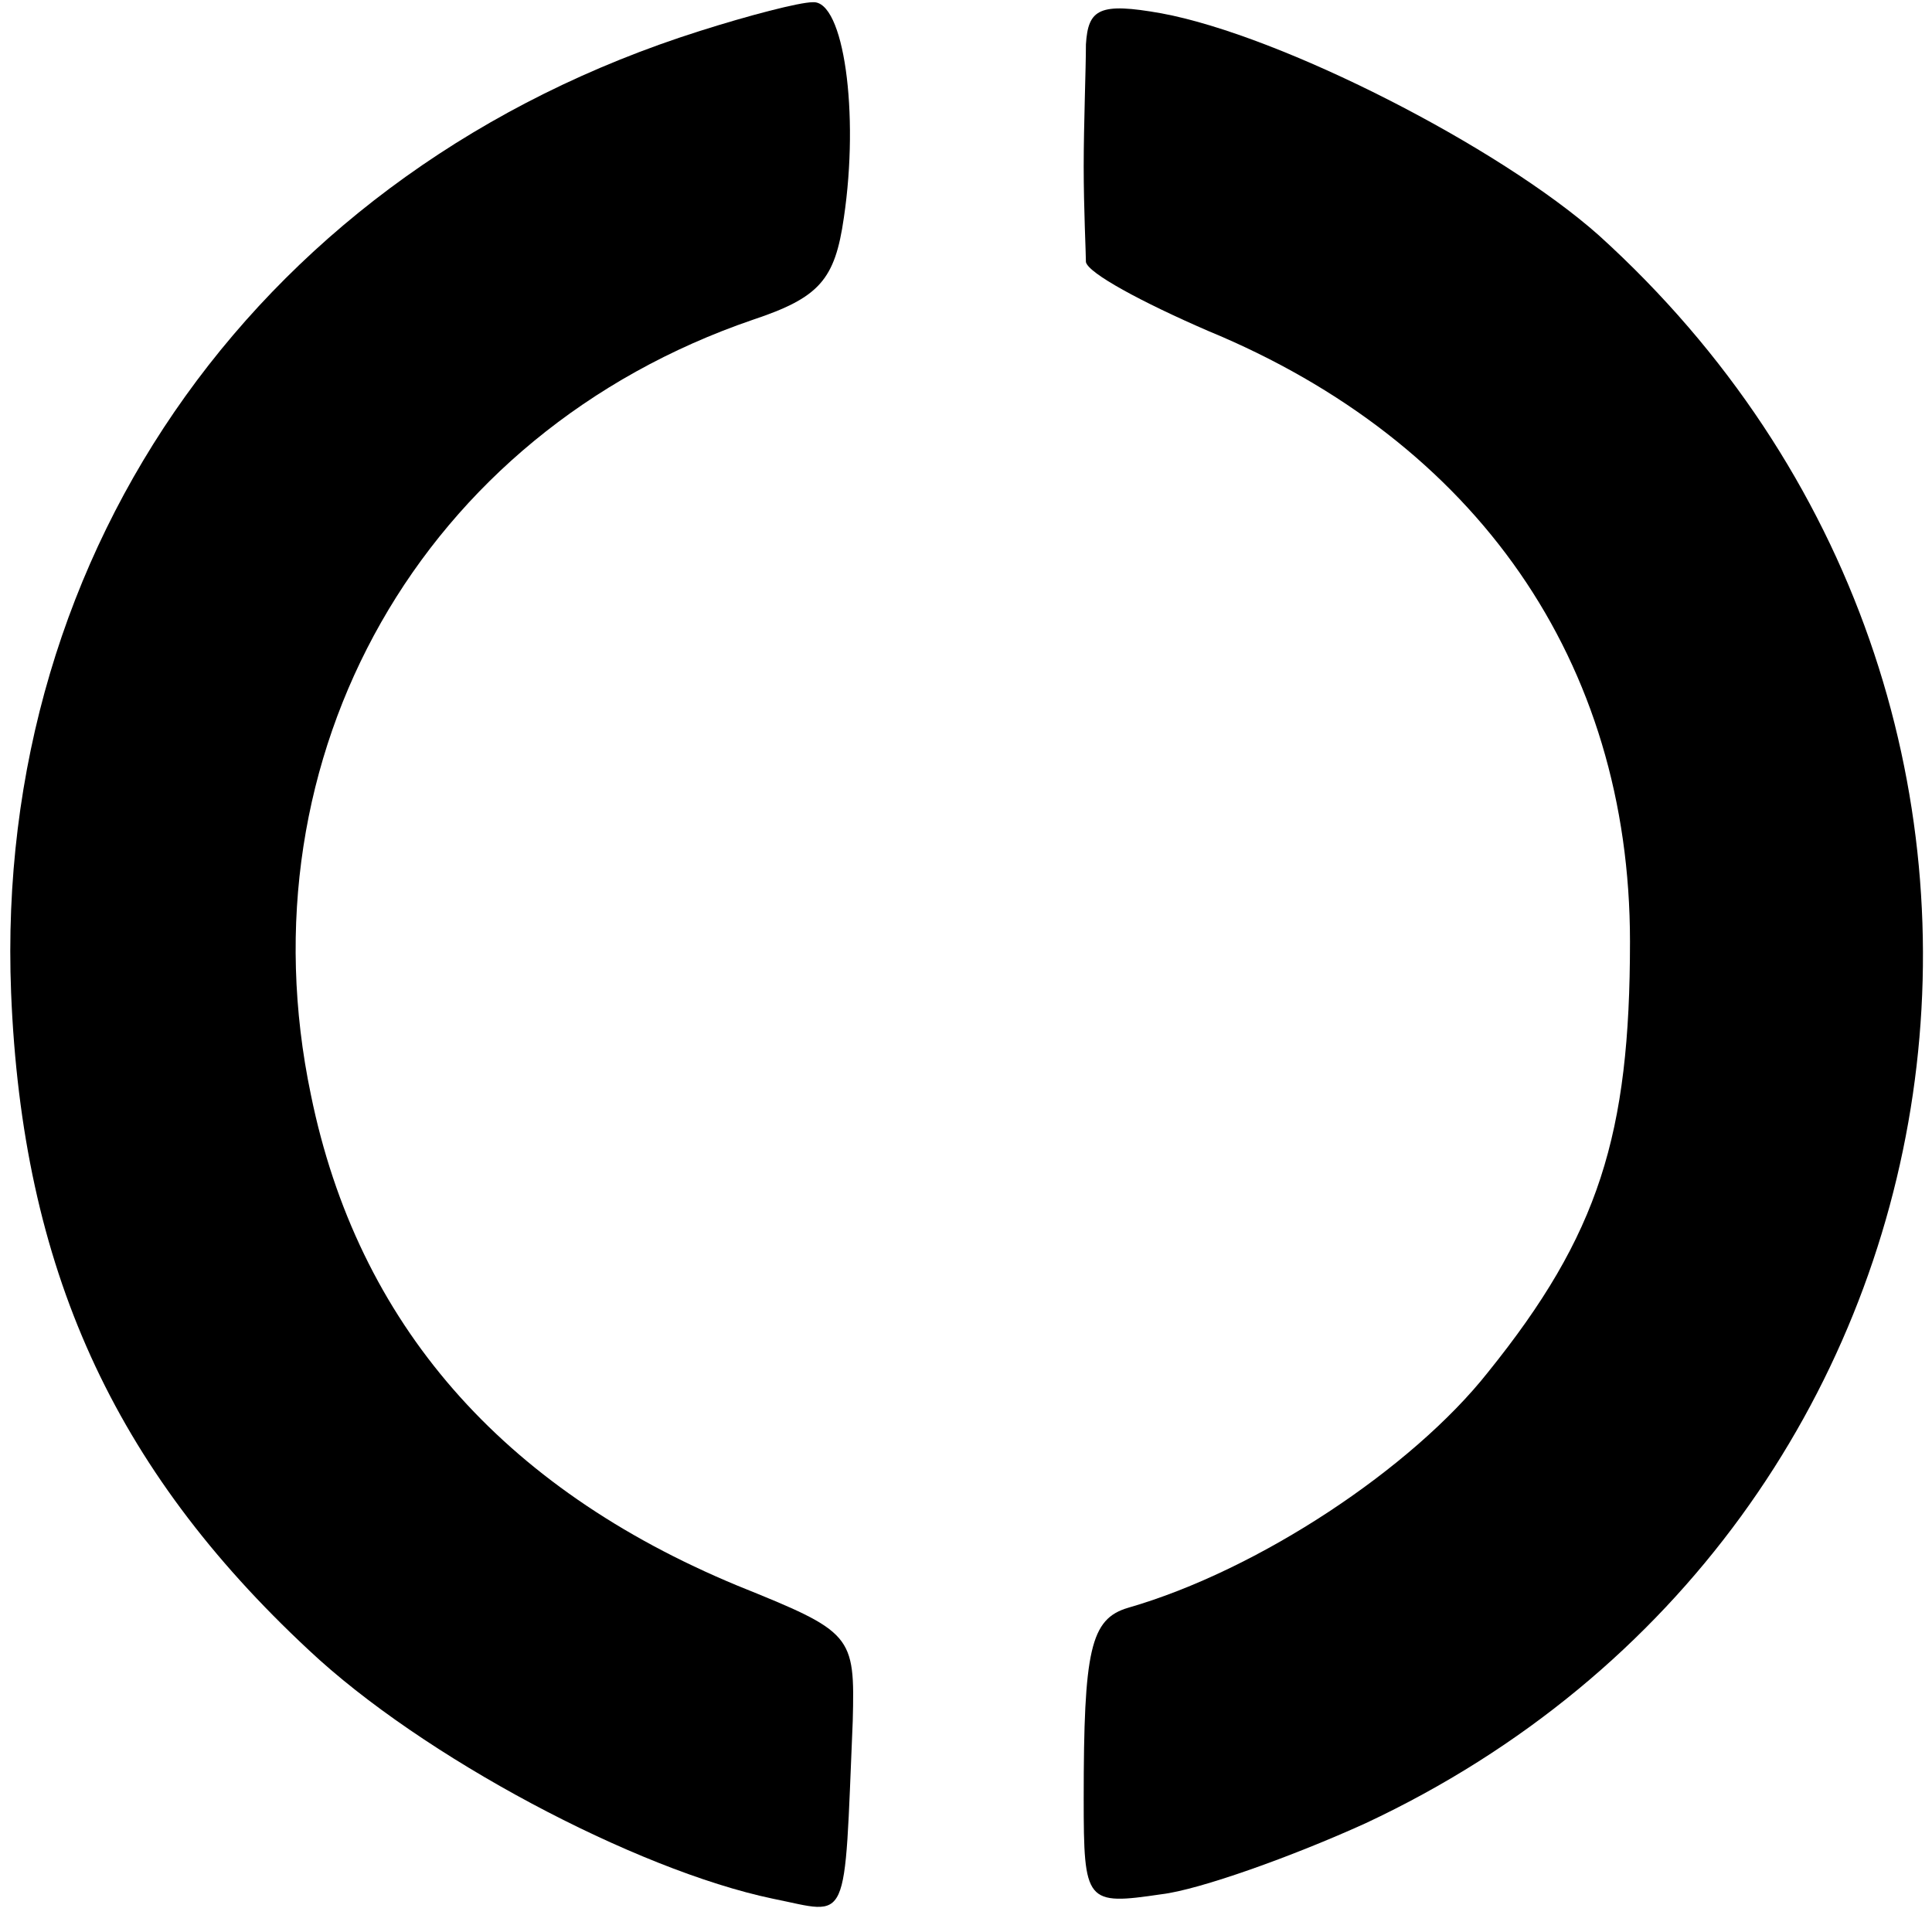 <?xml version="1.0" standalone="no"?>
<!DOCTYPE svg PUBLIC "-//W3C//DTD SVG 20010904//EN"
 "http://www.w3.org/TR/2001/REC-SVG-20010904/DTD/svg10.dtd">
<svg version="1.0" xmlns="http://www.w3.org/2000/svg"
 width="87pt" height="87pt" viewBox="0 0 87 87"
 preserveAspectRatio="xMidYMid meet">
<g transform="translate(0,87) scale(0.1,-0.1)"
fill="#000000" stroke="none">
<path d="M315 856 c-196 -62 -318 -232 -310 -433 5 -124 46 -214 134 -296 51
-48 147 -99 209 -112 35 -7 32 -14 36 80 1 39 0 40 -52 61 -106 44 -171 118
-192 221 -32 153 50 298 199 349 30 10 37 18 41 46 7 47 0 98 -14 97 -6 0 -29
-6 -51 -13z"/>
<path d="M489 850 c0 -11 -1 -36 -1 -55 0 -19 1 -39 1 -43 1 -5 25 -18 55 -31
121 -50 190 -149 190 -275 0 -87 -14 -132 -64 -194 -34 -43 -103 -89 -162
-106 -17 -5 -20 -19 -20 -86 0 -47 1 -48 35 -43 17 2 59 17 92 32 284 133 338
504 105 715 -45 40 -143 90 -197 100 -28 5 -33 2 -34 -14z"/>
</g>
</svg>
